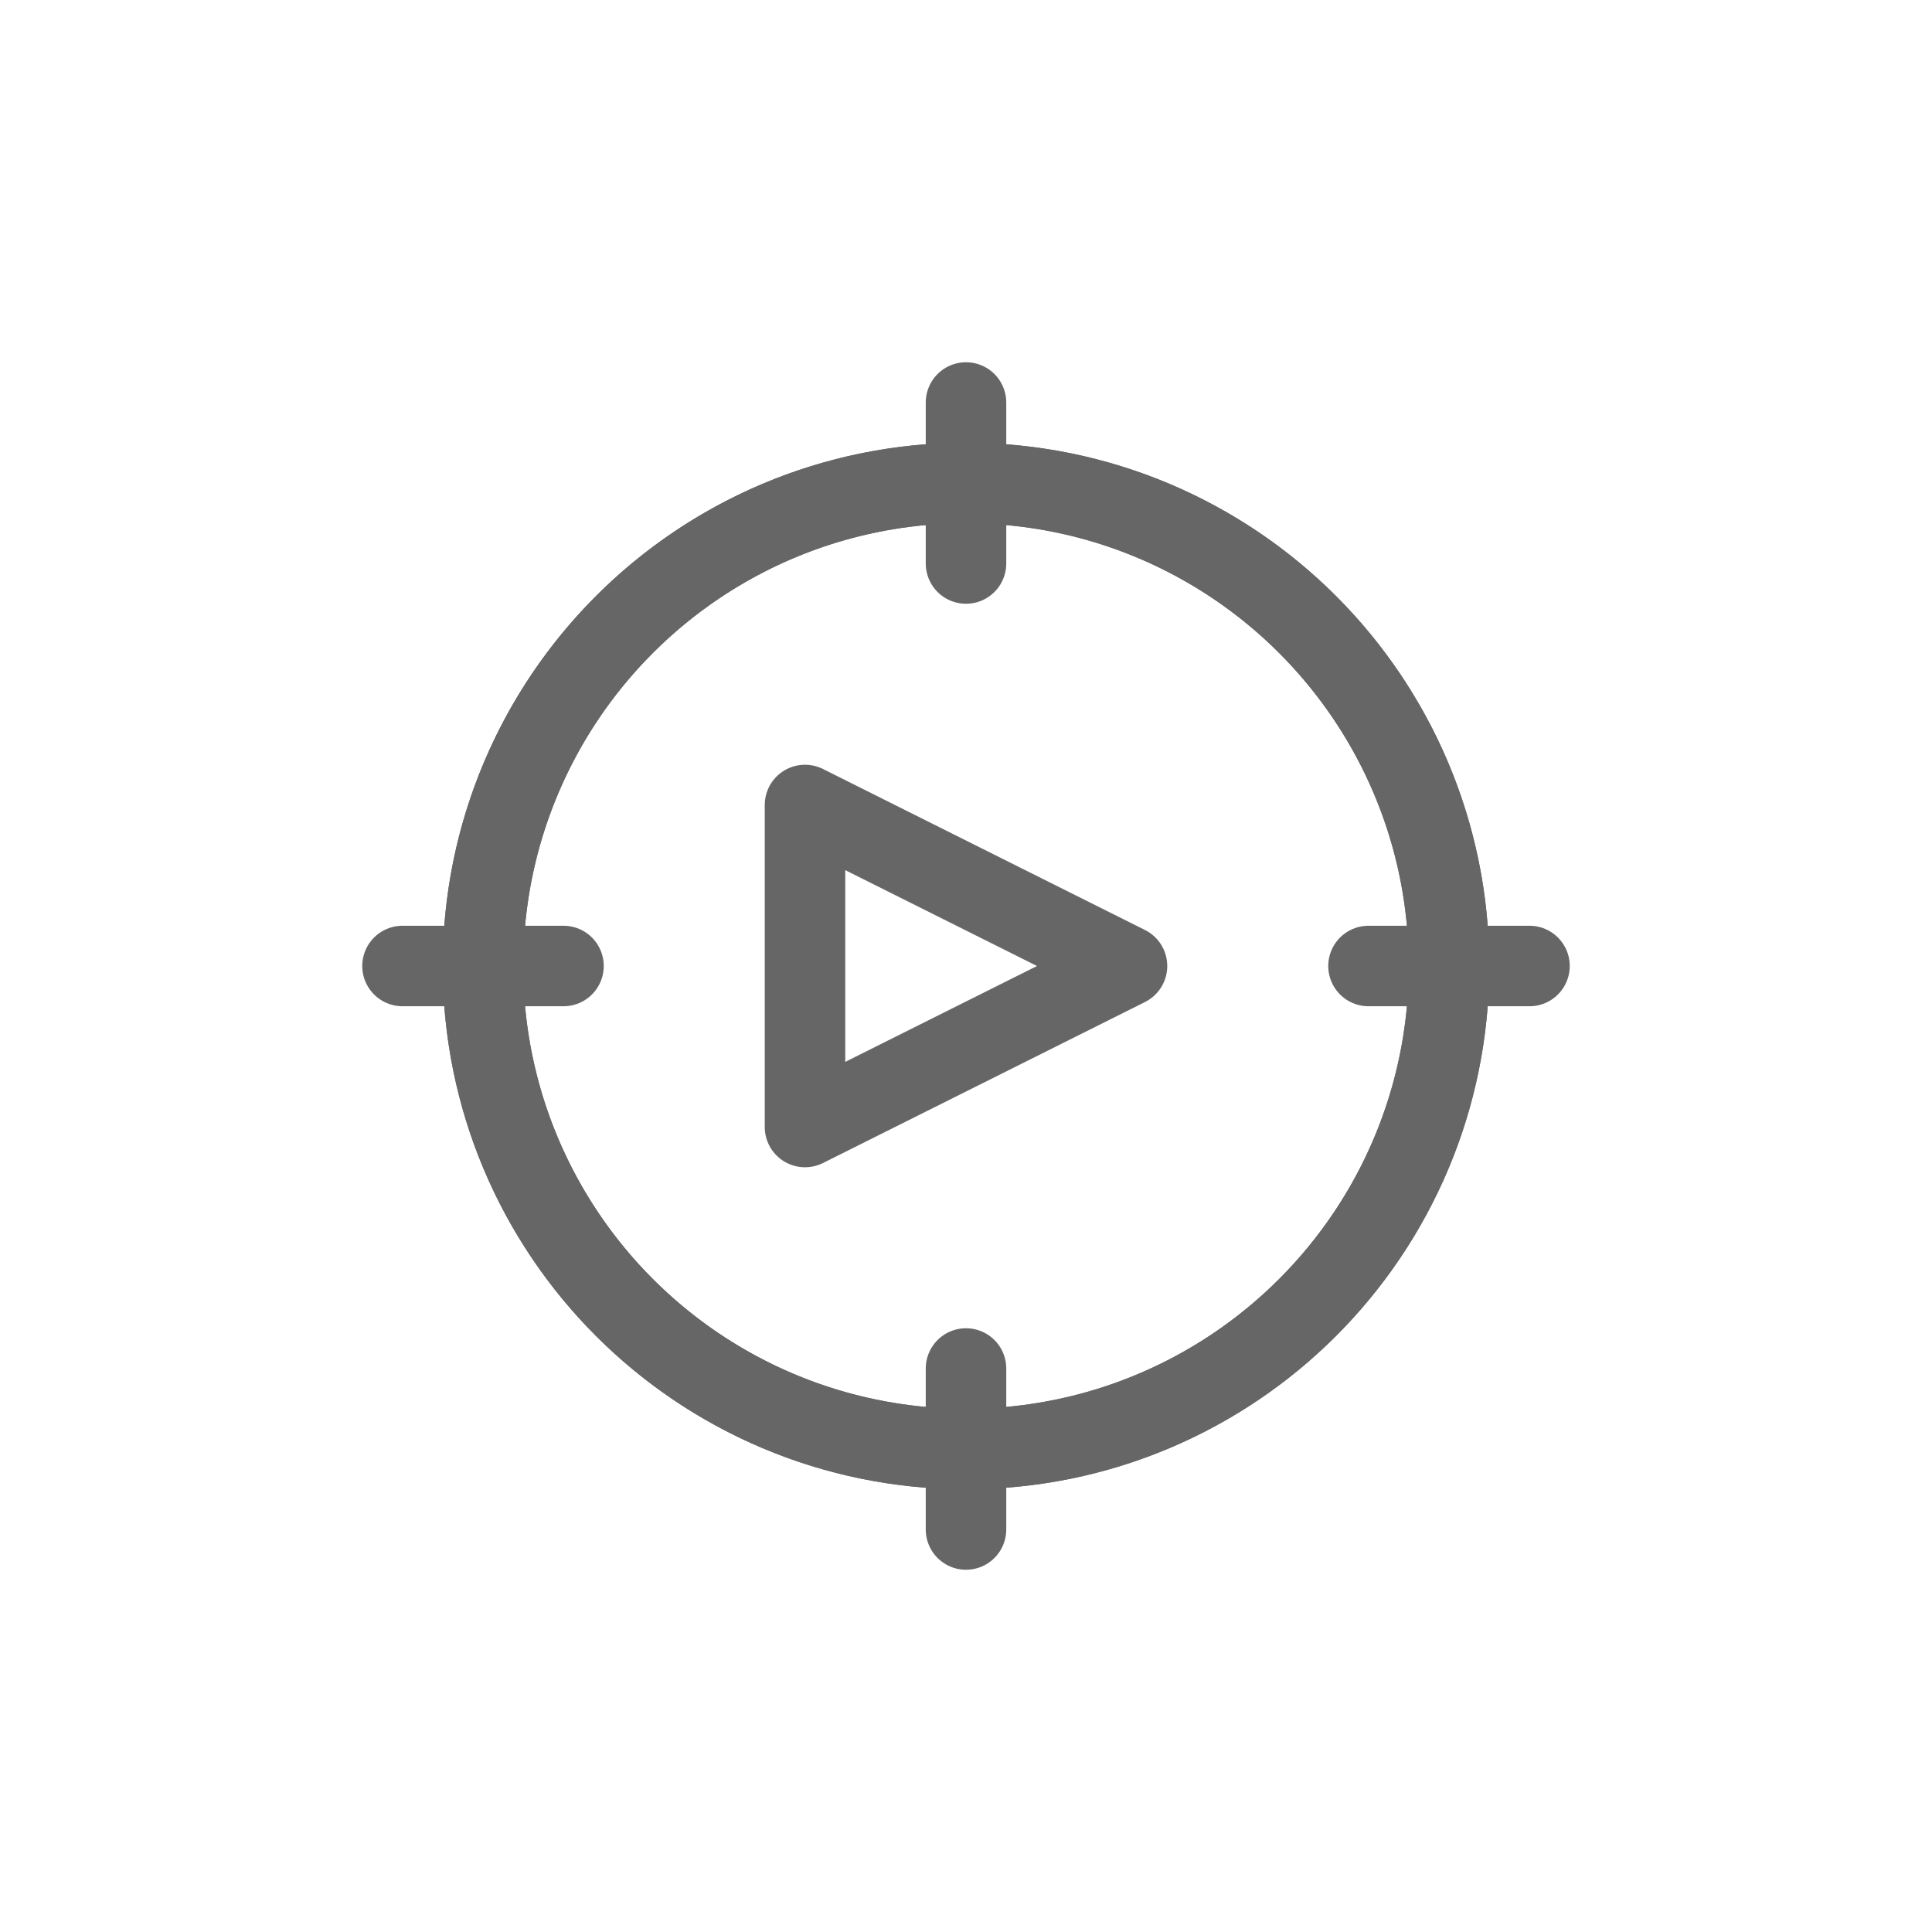 <svg xmlns="http://www.w3.org/2000/svg" viewBox="0 0 48 48">
  <g fill="none" stroke="#666" stroke-width="2" stroke-linecap="round" stroke-linejoin="round">
    <path d="M24 14v-4M34 24h4M24 34v4M14 24h-4" />
    <circle cx="24" cy="24" r="12" />
    <path d="M28 24l-8-4v8l8-4z" />
    <path d="M36 24c0 6.627-5.373 12-12 12s-12-5.373-12-12 5.373-12 12-12" />
    <path d="M24 12c6.627 0 12 5.373 12 12" />
  </g>
</svg>